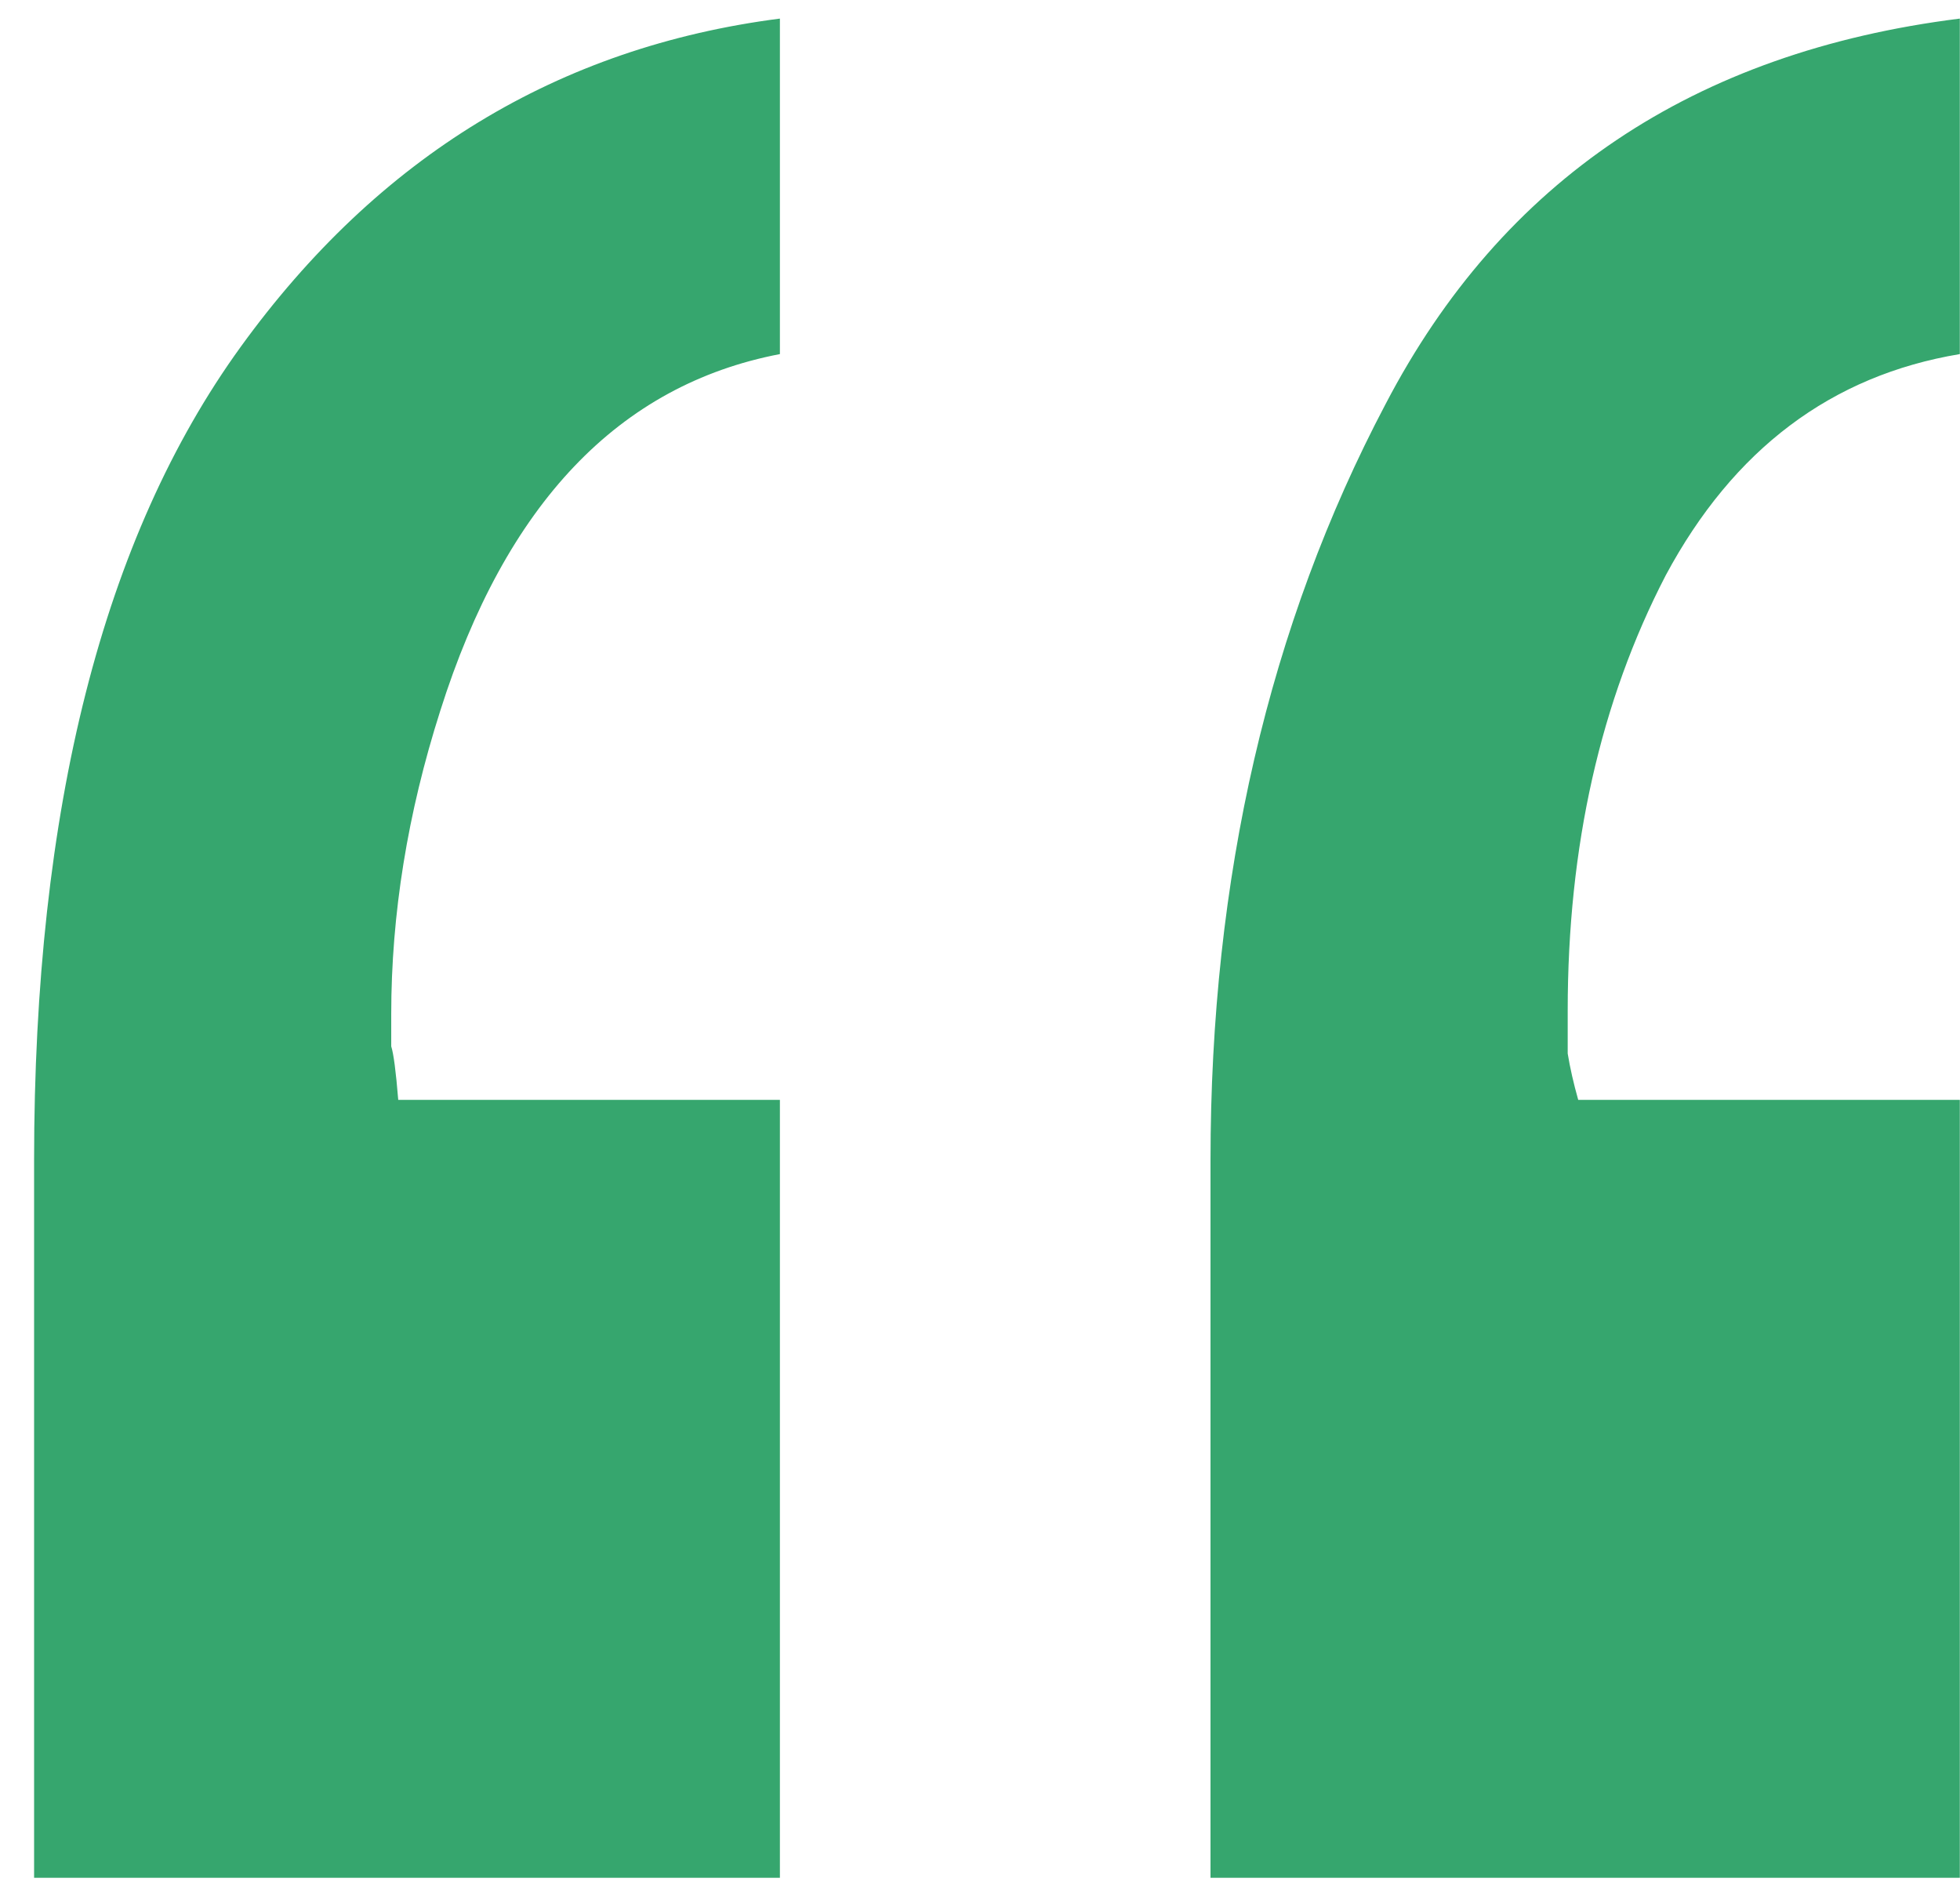 <svg width="33" height="32" viewBox="0 0 33 32" fill="none" xmlns="http://www.w3.org/2000/svg">
<g clip-path="url(#clip0_321_173)">
<path d="M13.131 5.963C10.419 6.483 8.513 8.487 7.412 11.972C6.862 13.695 6.587 15.398 6.587 17.08V17.621C6.626 17.741 6.666 18.041 6.705 18.522H13.131V31.623H0.574V19.544C0.574 13.615 1.733 9.047 4.052 5.842C6.371 2.637 9.396 0.794 13.131 0.313V5.963ZM32.997 5.963C30.835 6.323 29.185 7.565 28.046 9.688C26.945 11.811 26.395 14.256 26.395 17.02V17.742C26.434 17.982 26.493 18.242 26.572 18.522H32.997V31.623H20.381V19.544C20.381 14.777 21.364 10.53 23.329 6.804C25.294 3.038 28.517 0.874 32.997 0.313V5.963Z" fill="#36A66E"/>
</g>
<defs>
<clipPath id="clip0_321_173">
<rect width="33" height="32" fill="white"/>
</clipPath>
</defs>
</svg>
